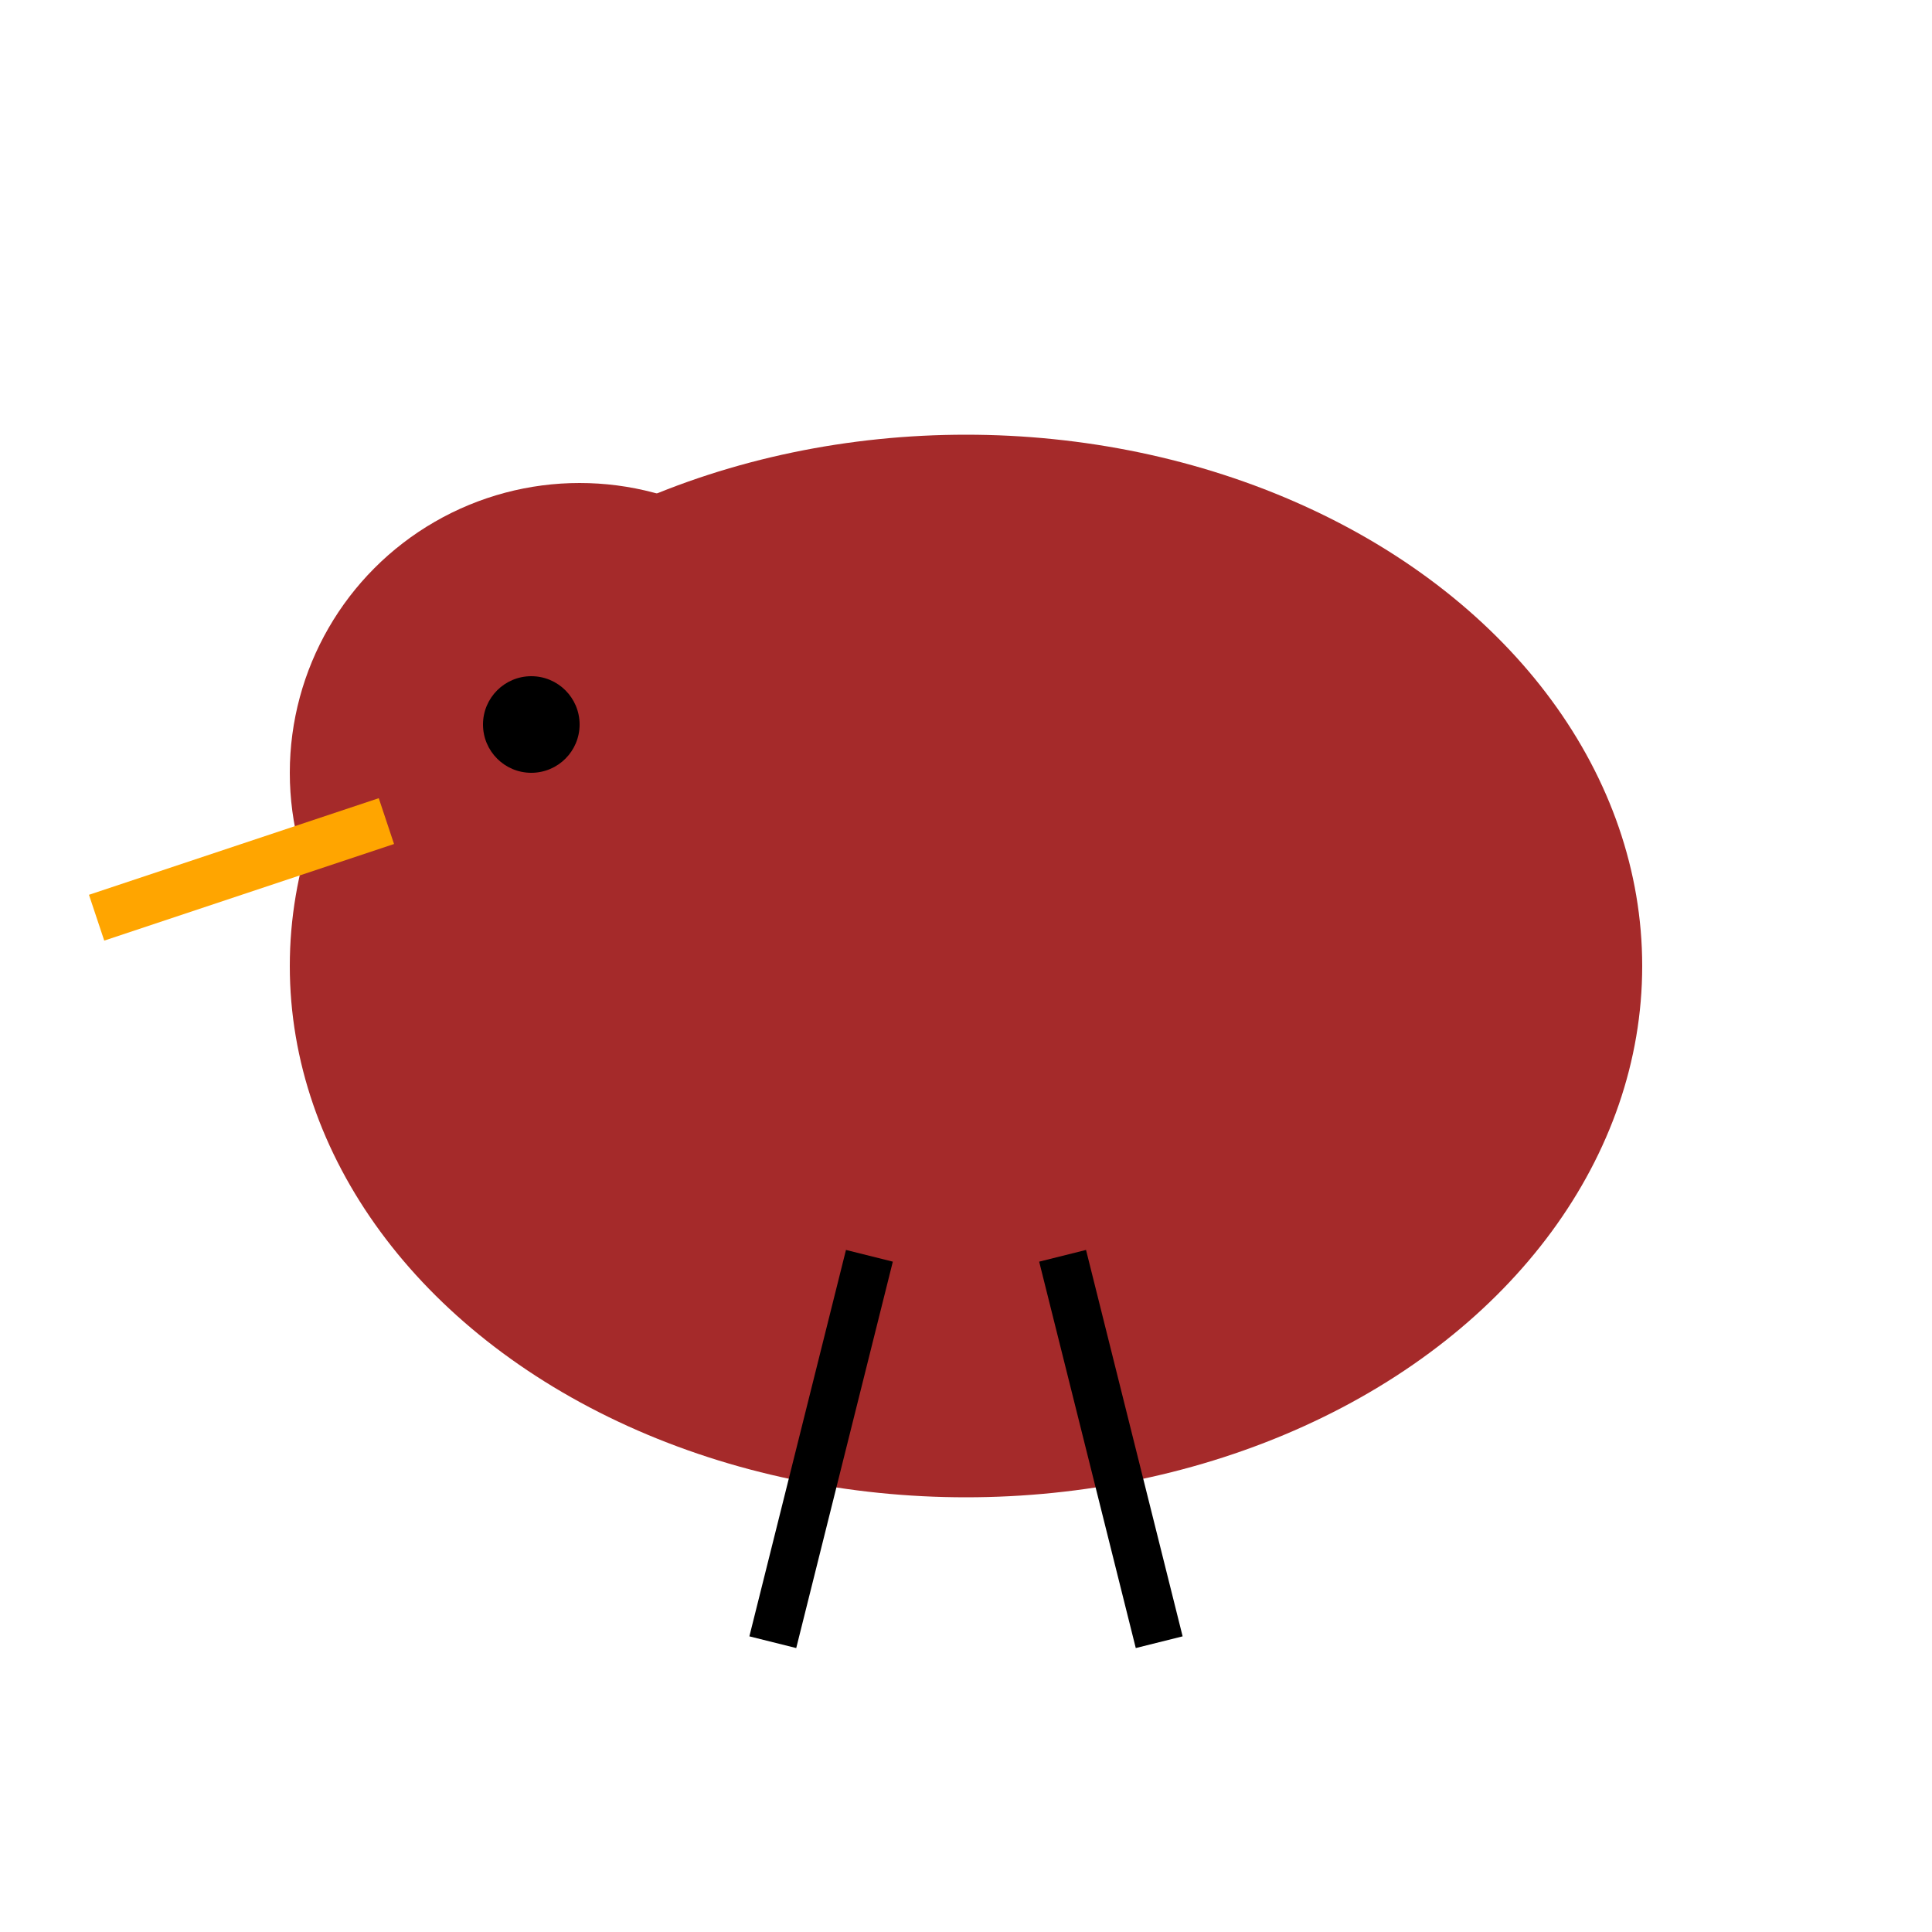 <svg
    width="200"
    height="200"
    viewBox="50 50 200 200"
    preserveAspectRatio="xMidYMid"
    xmlns="http://www.w3.org/2000/svg"
>
    <!-- Body -->
    <ellipse cx="150" cy="150" rx="70" ry="55" fill="brown" />

    <!-- Head -->
    <circle cx="110" cy="130" r="30" fill="brown" />

    <!-- Eye -->
    <circle cx="105" cy="125" r="5" fill="black" />

    <!-- Beak -->
    <line x1="90" y1="135" x2="60" y2="145" stroke="orange" stroke-width="5" />

    <!-- Legs -->
    <line x1="140" y1="180" x2="130" y2="220" stroke="black" stroke-width="5" />
    <line x1="160" y1="180" x2="170" y2="220" stroke="black" stroke-width="5" />
</svg>